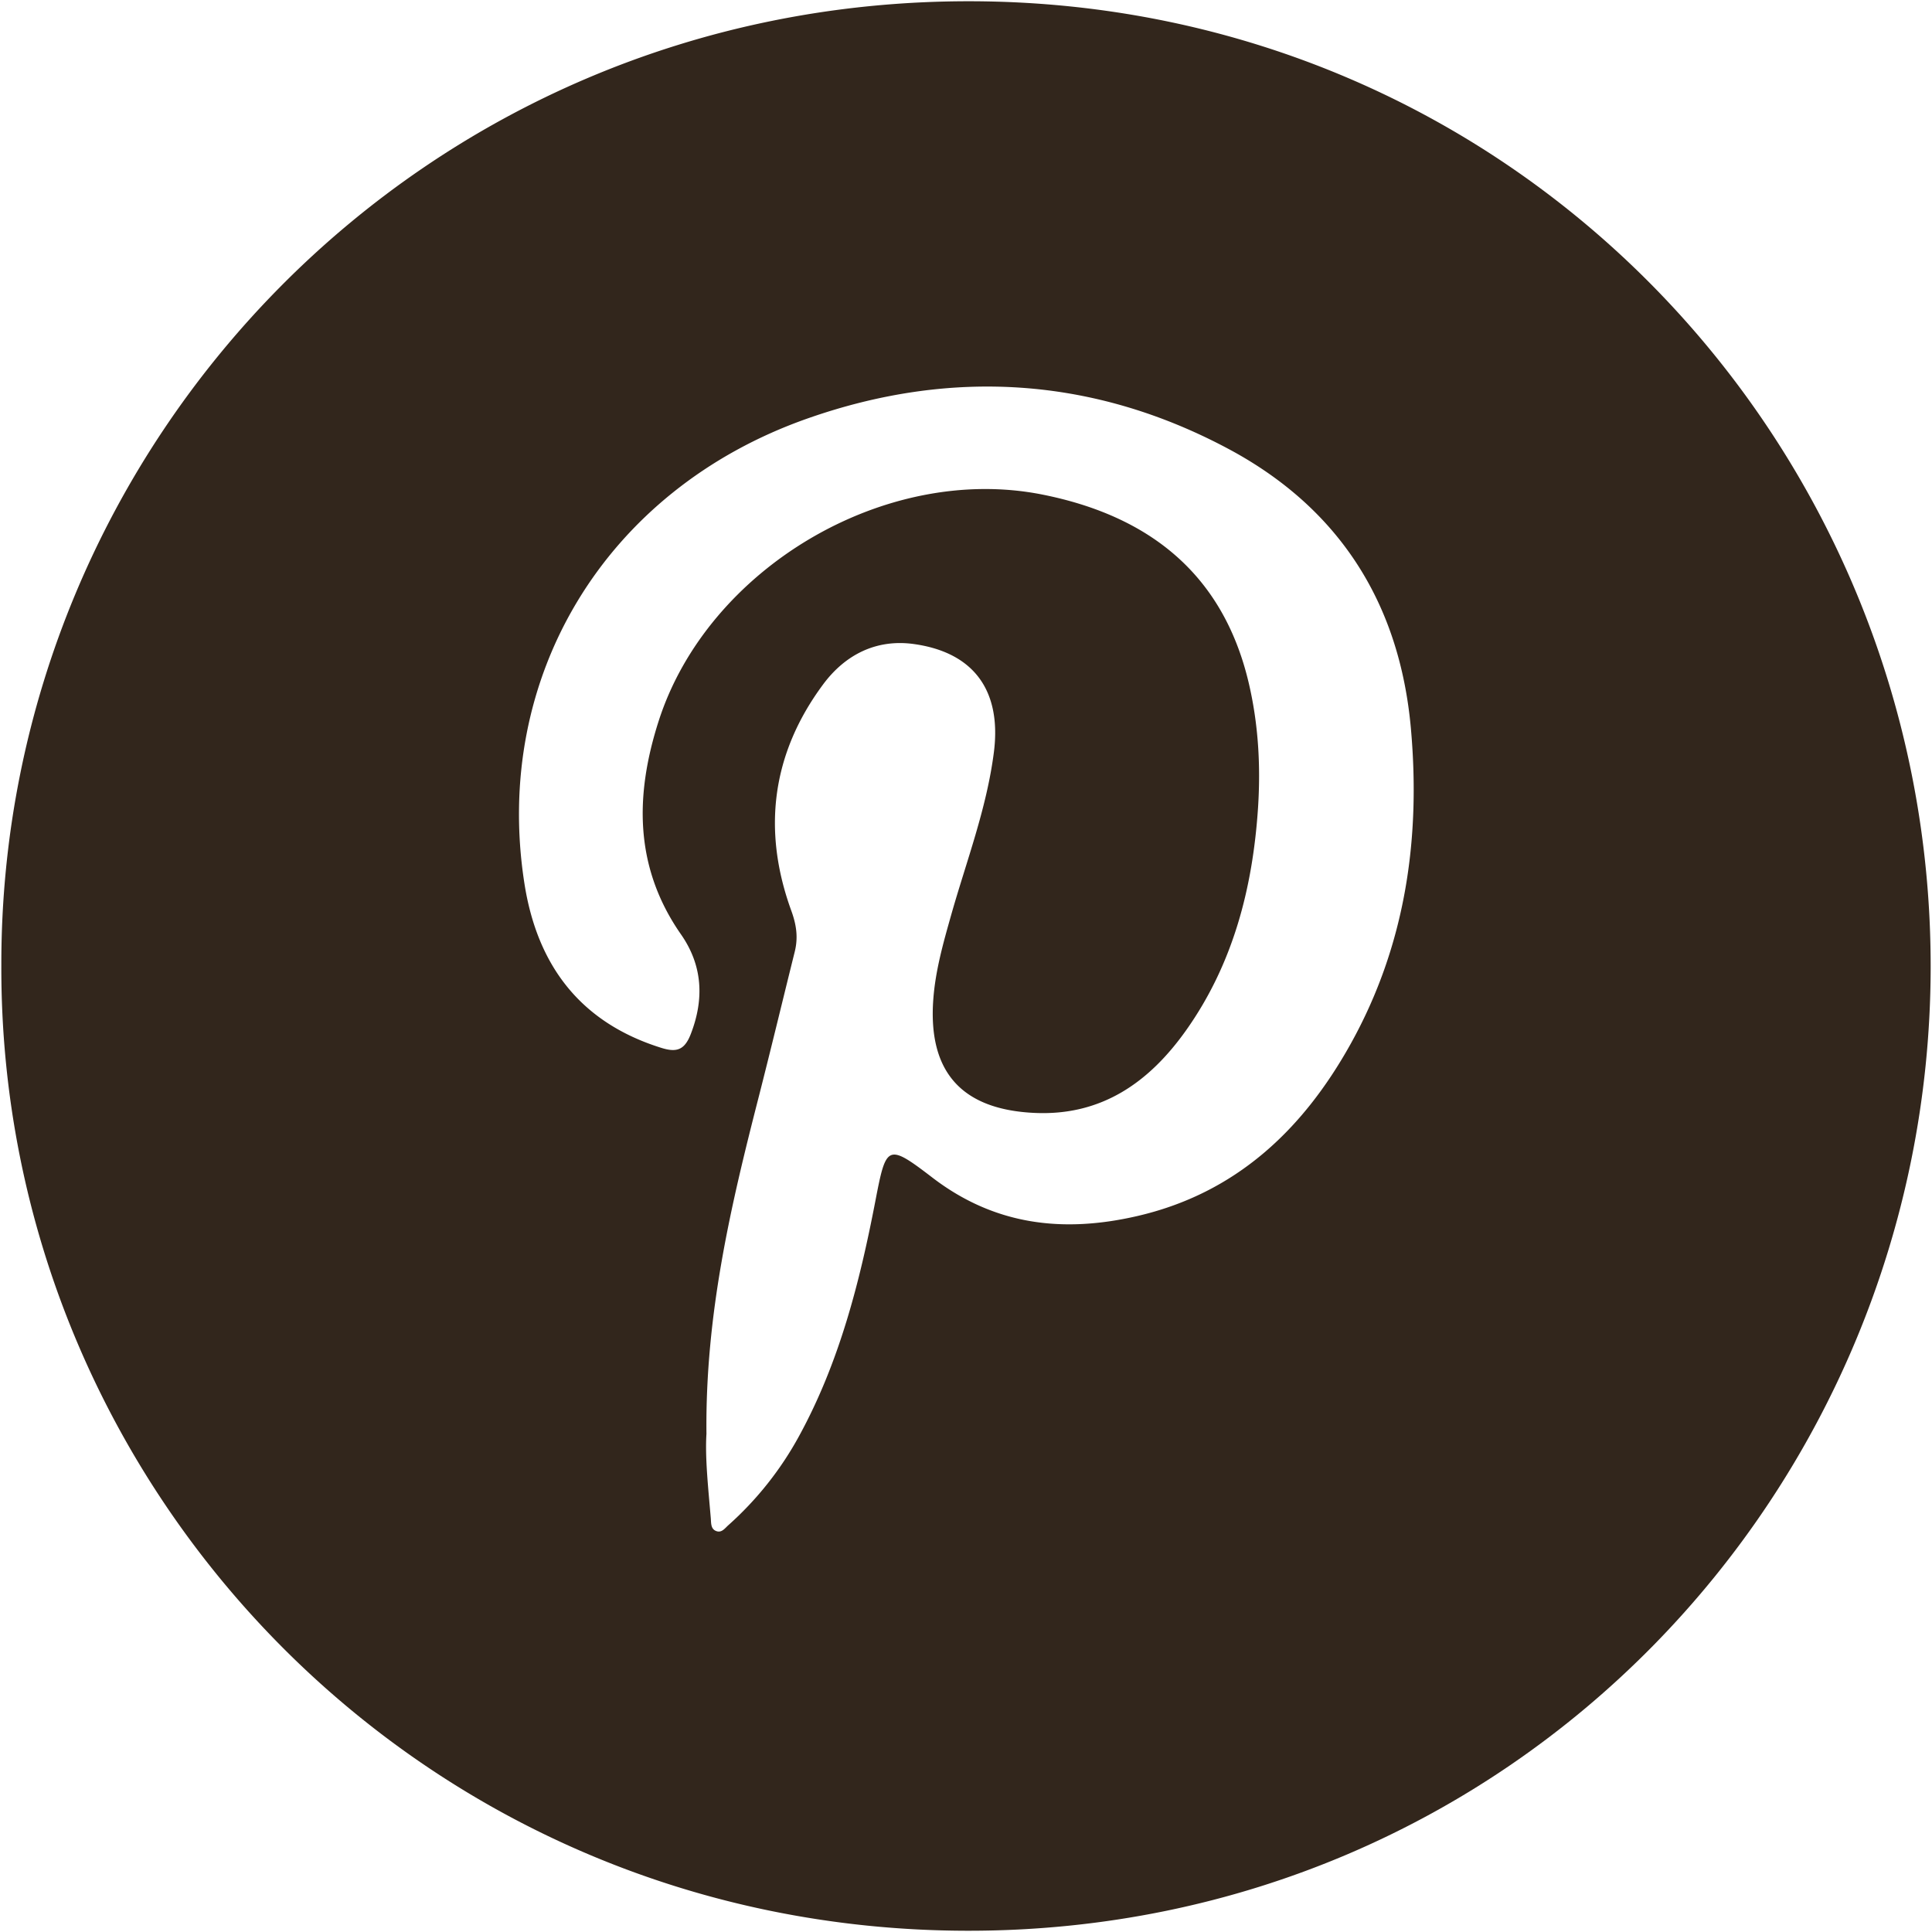 <svg id="Layer_1" data-name="Layer 1" xmlns="http://www.w3.org/2000/svg" viewBox="0 0 1080 1080"><defs><style>.cls-1{fill:#32261c;}</style></defs><path class="cls-1" d="M.75,539.3C.38,247.63,236,.36,542.15.7c304.57.34,538,247.41,537.1,541.06-.86,291.32-233.31,537.89-538.47,537.54C235,1078.94-.37,831.29.75,539.3ZM394.91,801.53c-.84,13.34,1,30.26,2.43,47.2.23,2.82-.09,6.22,3.39,7.26,2.82.83,4.56-1.74,6.39-3.37a186,186,0,0,0,39.6-49.92c22.5-41.17,33.89-86,42.66-131.55,6-31.1,6.58-32.23,31.81-12.88,34.84,26.72,73.1,31,114.11,21.61,55.35-12.64,92.88-48.14,119.67-96.24,30.6-54.93,39.24-114.43,33.74-176.29-6.21-69.67-39.65-122.8-101.23-156C611.75,210.62,531.75,205.64,451.22,234c-113.16,39.87-176,144.79-158.08,259.77,7.1,45.67,31.1,77.83,76.57,92,8.39,2.62,12.91,1.33,16.4-7.64,7.71-19.82,6.57-38.59-5.43-55.8-26.25-37.66-25.75-78-12.46-119.35,27.39-85.2,126.37-144,214.4-126.53C641.53,288.17,683.46,320.13,698,381.57c5.46,23.14,6.77,46.58,5.24,70.08C700.27,496.39,689.31,538.93,663,576c-20.47,28.82-47,47.85-84.63,46.13-40.89-1.86-59.74-23-56.63-63.77,1.22-16,5.56-31.28,9.89-46.59,8.54-30.22,19.89-59.64,23.94-91.13,4.38-34.08-10.75-55.84-44.6-60.6-21.36-3-38.77,6.16-51,22.76-28.56,38.63-34,81.3-17.63,126.29,2.92,8,3.88,15.05,1.92,22.95-6.72,27-13.22,54.09-20.11,81.06C408.59,673.76,394.2,734.6,394.91,801.53Z"/></svg>